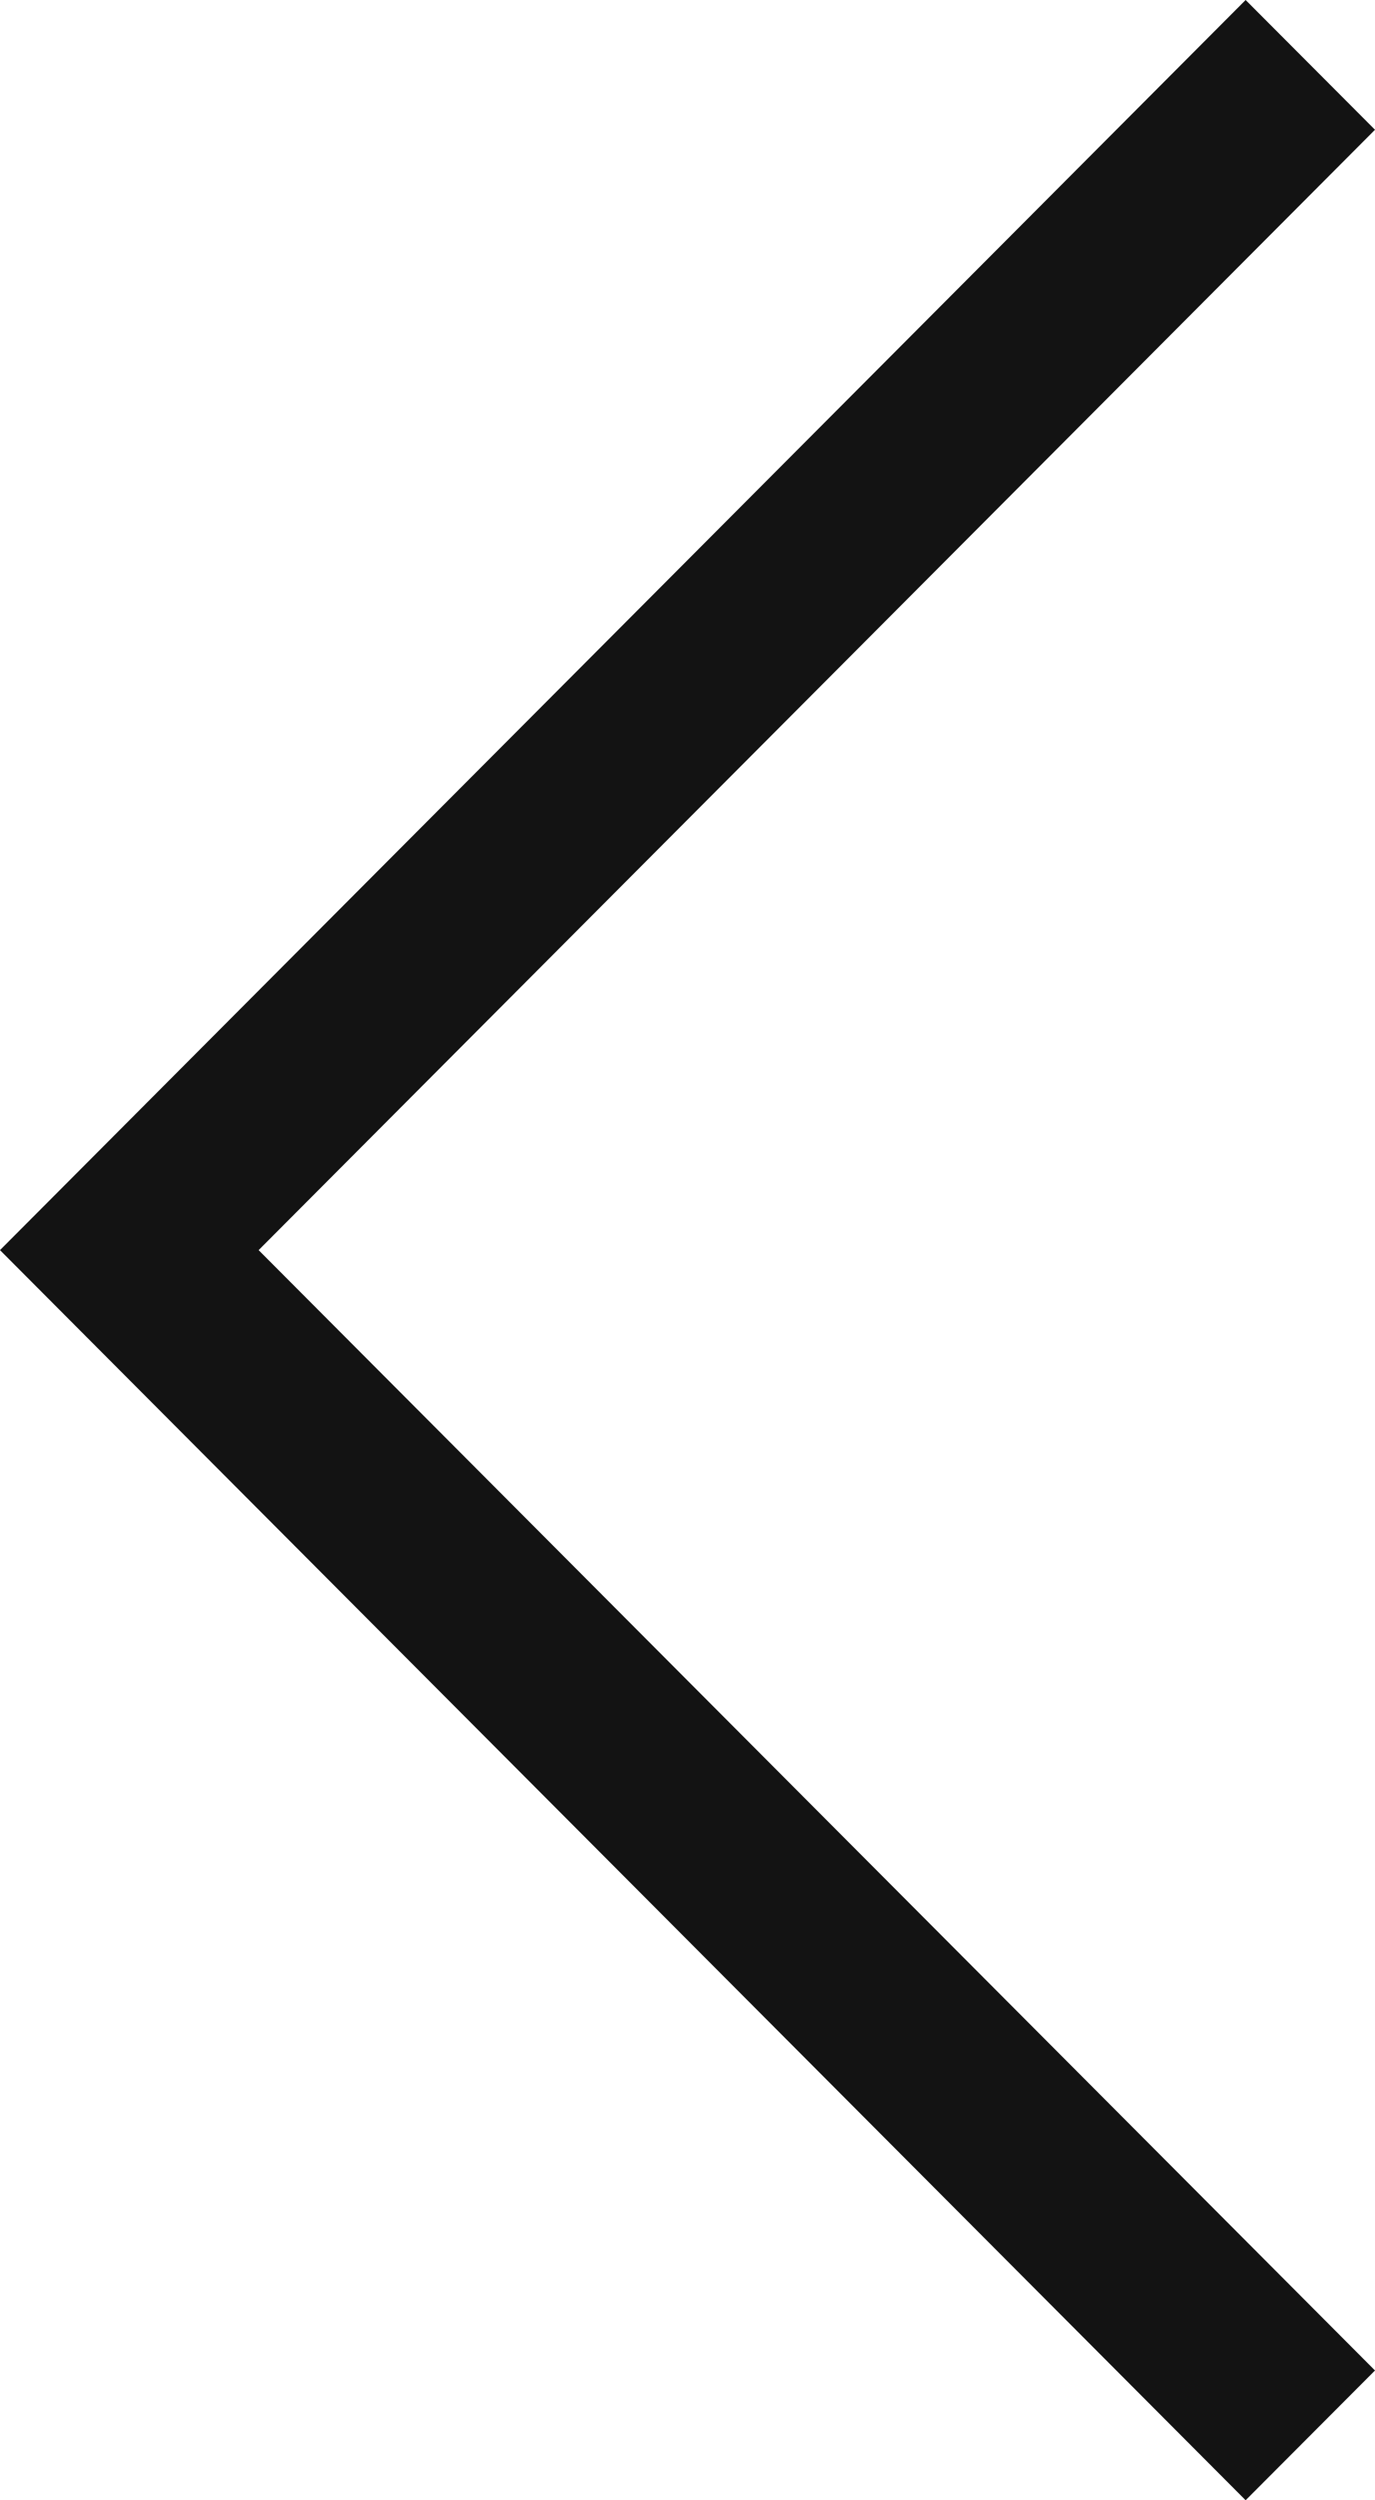 <svg width="11" height="20" viewBox="0 0 11 20" fill="none" xmlns="http://www.w3.org/2000/svg">
<path fill-rule="evenodd" clip-rule="evenodd" d="M2.069 10L11 18.962L9.965 20L0 10L9.965 0L11 1.038L2.069 10Z" fill="#131313"/>
</svg>

